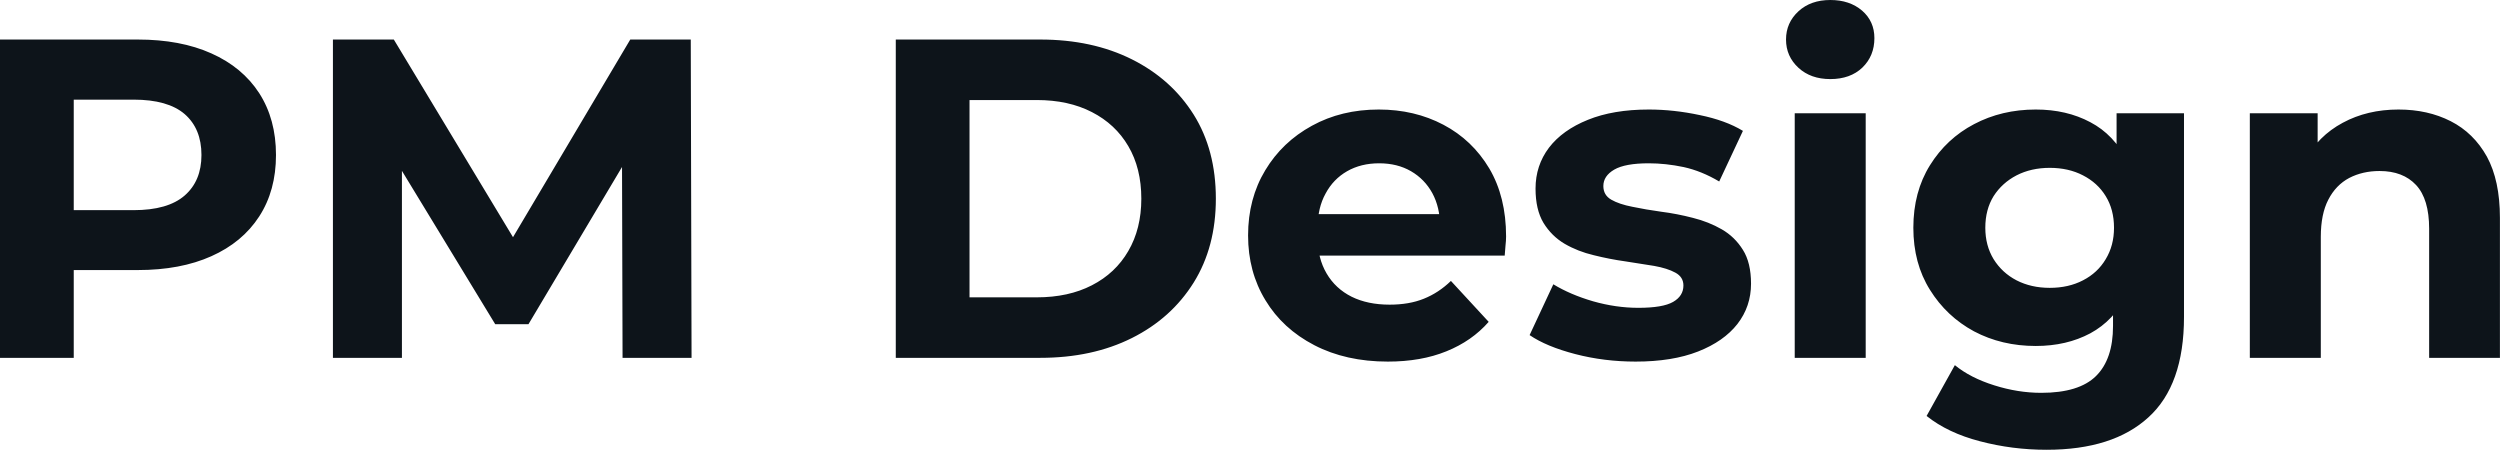 <svg fill="#0d141a" viewBox="0 0 126.454 22.747" height="100%" width="100%" xmlns="http://www.w3.org/2000/svg"><path preserveAspectRatio="none" d="M3.73 18.10L0 18.10L0 2.00L6.97 2.00Q9.13 2.00 10.69 2.70Q12.26 3.40 13.11 4.71Q13.96 6.03 13.96 7.84L13.96 7.84Q13.96 9.64 13.11 10.95Q12.26 12.26 10.69 12.96Q9.13 13.66 6.97 13.66L6.97 13.66L2.07 13.66L3.73 11.98L3.73 18.10ZM3.73 3.27L3.73 12.40L2.07 10.63L6.76 10.63Q8.49 10.63 9.34 9.89Q10.19 9.15 10.19 7.84L10.19 7.84Q10.19 6.51 9.34 5.77Q8.49 5.04 6.76 5.04L6.76 5.04L2.07 5.04L3.73 3.27ZM20.33 18.10L16.84 18.10L16.84 2.00L19.92 2.00L26.77 13.36L25.14 13.36L31.88 2.00L34.94 2.00L34.98 18.10L31.49 18.10L31.46 7.36L32.11 7.36L26.73 16.40L25.05 16.40L19.55 7.36L20.33 7.36L20.33 18.10ZM52.62 18.10L45.31 18.10L45.31 2.00L52.62 2.00Q55.25 2.00 57.25 3.00Q59.25 4.00 60.38 5.80Q61.50 7.59 61.50 10.05L61.50 10.05Q61.50 12.49 60.38 14.29Q59.25 16.10 57.25 17.10Q55.25 18.10 52.62 18.10L52.62 18.10ZM49.04 5.06L49.04 15.04L52.44 15.04Q54.05 15.04 55.23 14.43Q56.42 13.82 57.07 12.70Q57.73 11.57 57.73 10.05L57.73 10.05Q57.73 8.51 57.07 7.39Q56.42 6.28 55.23 5.67Q54.05 5.06 52.44 5.06L52.44 5.06L49.04 5.06ZM70.20 18.29L70.20 18.29Q68.08 18.29 66.48 17.46Q64.88 16.63 64.01 15.19Q63.13 13.75 63.13 11.91L63.13 11.91Q63.13 10.05 64.00 8.61Q64.86 7.18 66.36 6.36Q67.85 5.54 69.74 5.54L69.74 5.54Q71.55 5.54 73.01 6.31Q74.47 7.08 75.33 8.52Q76.18 9.96 76.18 11.96L76.18 11.96Q76.18 12.17 76.15 12.43Q76.13 12.70 76.11 12.93L76.11 12.93L66.06 12.93L66.06 10.83L74.22 10.83L72.84 11.45Q72.84 10.49 72.45 9.77Q72.06 9.06 71.37 8.66Q70.68 8.26 69.76 8.26L69.76 8.26Q68.84 8.26 68.14 8.66Q67.44 9.06 67.05 9.79Q66.65 10.51 66.65 11.50L66.65 11.50L66.65 12.05Q66.65 13.06 67.10 13.83Q67.55 14.60 68.37 15.01Q69.18 15.41 70.29 15.41L70.29 15.41Q71.28 15.41 72.02 15.11Q72.77 14.81 73.39 14.21L73.39 14.21L75.30 16.28Q74.45 17.25 73.16 17.77Q71.88 18.29 70.20 18.29ZM82.73 18.29L82.73 18.29Q81.14 18.29 79.68 17.91Q78.22 17.53 77.37 16.95L77.37 16.95L78.57 14.38Q79.42 14.90 80.58 15.24Q81.74 15.57 82.87 15.57L82.87 15.57Q84.11 15.57 84.63 15.27Q85.15 14.97 85.15 14.44L85.15 14.44Q85.15 14.01 84.74 13.79Q84.34 13.57 83.67 13.45Q83.01 13.34 82.21 13.22Q81.42 13.11 80.62 12.91Q79.81 12.72 79.14 12.33Q78.48 11.94 78.07 11.27Q77.67 10.60 77.67 9.54L77.67 9.54Q77.67 8.37 78.35 7.47Q79.03 6.58 80.32 6.06Q81.60 5.54 83.40 5.54L83.40 5.54Q84.66 5.54 85.97 5.82Q87.29 6.09 88.16 6.62L88.16 6.62L86.96 9.18Q86.07 8.65 85.16 8.45Q84.25 8.26 83.40 8.26L83.40 8.26Q82.20 8.26 81.65 8.58Q81.10 8.90 81.10 9.41L81.10 9.41Q81.10 9.87 81.50 10.10Q81.90 10.33 82.57 10.46Q83.24 10.60 84.03 10.71Q84.82 10.81 85.63 11.02Q86.43 11.22 87.09 11.60Q87.75 11.98 88.16 12.64Q88.57 13.29 88.57 14.35L88.57 14.35Q88.57 15.50 87.88 16.39Q87.19 17.27 85.89 17.78Q84.59 18.29 82.73 18.29ZM94.37 18.10L90.78 18.10L90.78 5.73L94.37 5.73L94.37 18.10ZM92.58 4.00L92.58 4.00Q91.59 4.00 90.97 3.43Q90.34 2.85 90.34 2.00L90.34 2.00Q90.34 1.15 90.97 0.57Q91.59 0 92.58 0L92.58 0Q93.56 0 94.19 0.54Q94.81 1.08 94.81 1.93L94.81 1.93Q94.81 2.83 94.20 3.42Q93.59 4.00 92.58 4.00ZM103.52 22.75L103.52 22.75Q101.78 22.75 100.15 22.32Q98.53 21.90 97.45 21.04L97.45 21.04L98.88 18.47Q99.66 19.11 100.87 19.49Q102.07 19.87 103.25 19.87L103.25 19.87Q105.16 19.87 106.02 19.02Q106.88 18.17 106.88 16.49L106.88 16.49L106.88 14.63L107.11 11.52L107.06 8.39L107.06 5.73L110.47 5.73L110.47 16.03Q110.47 19.48 108.67 21.11Q106.88 22.75 103.52 22.75ZM102.97 17.50L102.97 17.50Q101.25 17.50 99.85 16.76Q98.46 16.01 97.62 14.66Q96.78 13.32 96.78 11.52L96.78 11.52Q96.78 9.71 97.62 8.36Q98.46 7.01 99.85 6.28Q101.25 5.54 102.97 5.54L102.97 5.54Q104.53 5.54 105.73 6.18Q106.93 6.81 107.59 8.13Q108.26 9.45 108.26 11.52L108.26 11.52Q108.26 13.57 107.59 14.89Q106.93 16.21 105.73 16.86Q104.53 17.50 102.97 17.50ZM103.68 14.56L103.68 14.56Q104.63 14.56 105.36 14.18Q106.10 13.80 106.51 13.11Q106.93 12.42 106.93 11.52L106.93 11.52Q106.93 10.60 106.51 9.92Q106.10 9.25 105.36 8.87Q104.63 8.49 103.68 8.49L103.68 8.49Q102.74 8.49 102.00 8.87Q101.27 9.25 100.84 9.92Q100.42 10.60 100.42 11.52L100.42 11.52Q100.42 12.42 100.84 13.11Q101.27 13.80 102.00 14.18Q102.74 14.56 103.68 14.56ZM121.32 5.54L121.32 5.54Q122.80 5.54 123.96 6.13Q125.12 6.72 125.79 7.92Q126.45 9.13 126.45 11.02L126.45 11.02L126.45 18.10L122.87 18.10L122.87 11.57Q122.87 10.07 122.21 9.36Q121.55 8.65 120.36 8.65L120.36 8.65Q119.51 8.65 118.83 9.00Q118.15 9.36 117.77 10.10Q117.39 10.83 117.39 11.98L117.39 11.98L117.39 18.10L113.80 18.10L113.80 5.73L117.23 5.73L117.23 9.15L116.59 8.12Q117.25 6.88 118.50 6.21Q119.74 5.54 121.32 5.54Z"></path></svg>